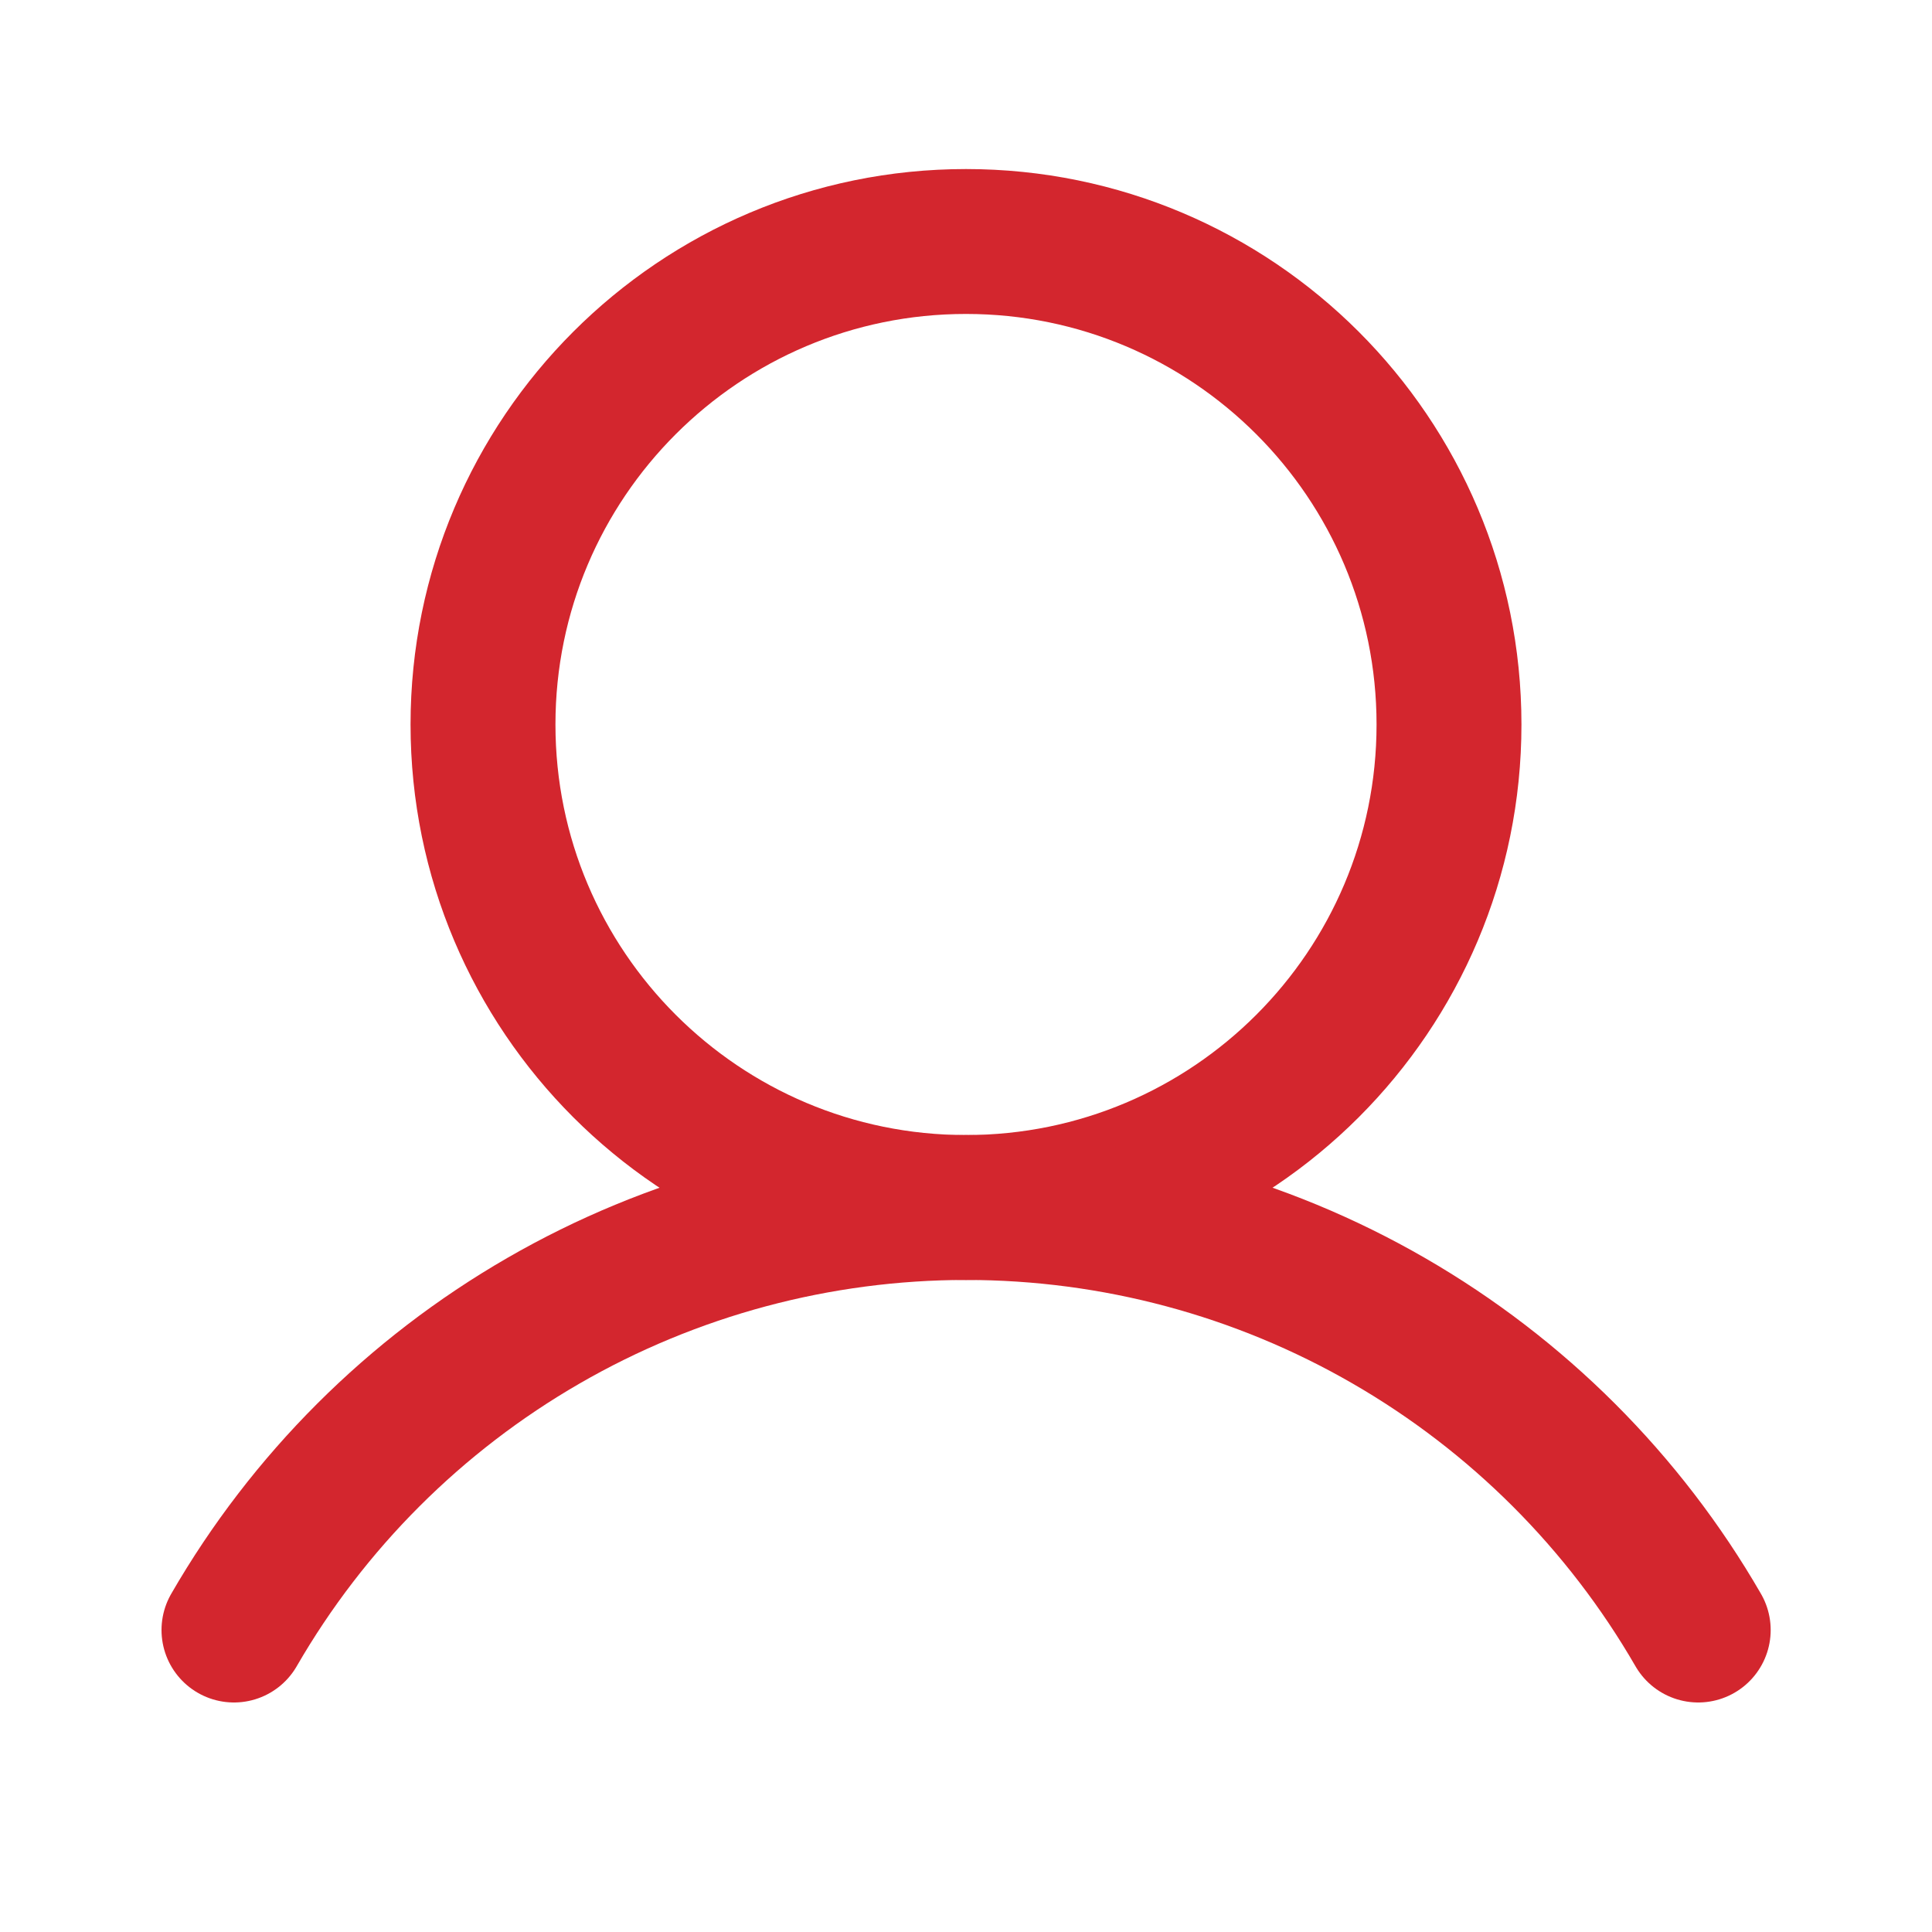 <svg width="20" height="20" viewBox="0 0 20 20" fill="none" xmlns="http://www.w3.org/2000/svg">
<path d="M10 12.5C12.761 12.5 15 10.261 15 7.5C15 4.739 12.761 2.5 10 2.5C7.239 2.5 5 4.739 5 7.5C5 10.261 7.239 12.5 10 12.5Z" stroke="#D3262E" stroke-width="1.5" stroke-miterlimit="10"/>
<path d="M2.422 16.874C3.19 15.544 4.295 14.44 5.626 13.672C6.956 12.904 8.465 12.5 10.001 12.5C11.537 12.5 13.046 12.904 14.376 13.672C15.707 14.44 16.812 15.544 17.58 16.874" stroke="#D3262E" stroke-width="1.5" stroke-linecap="round" stroke-linejoin="round"/>
</svg>
